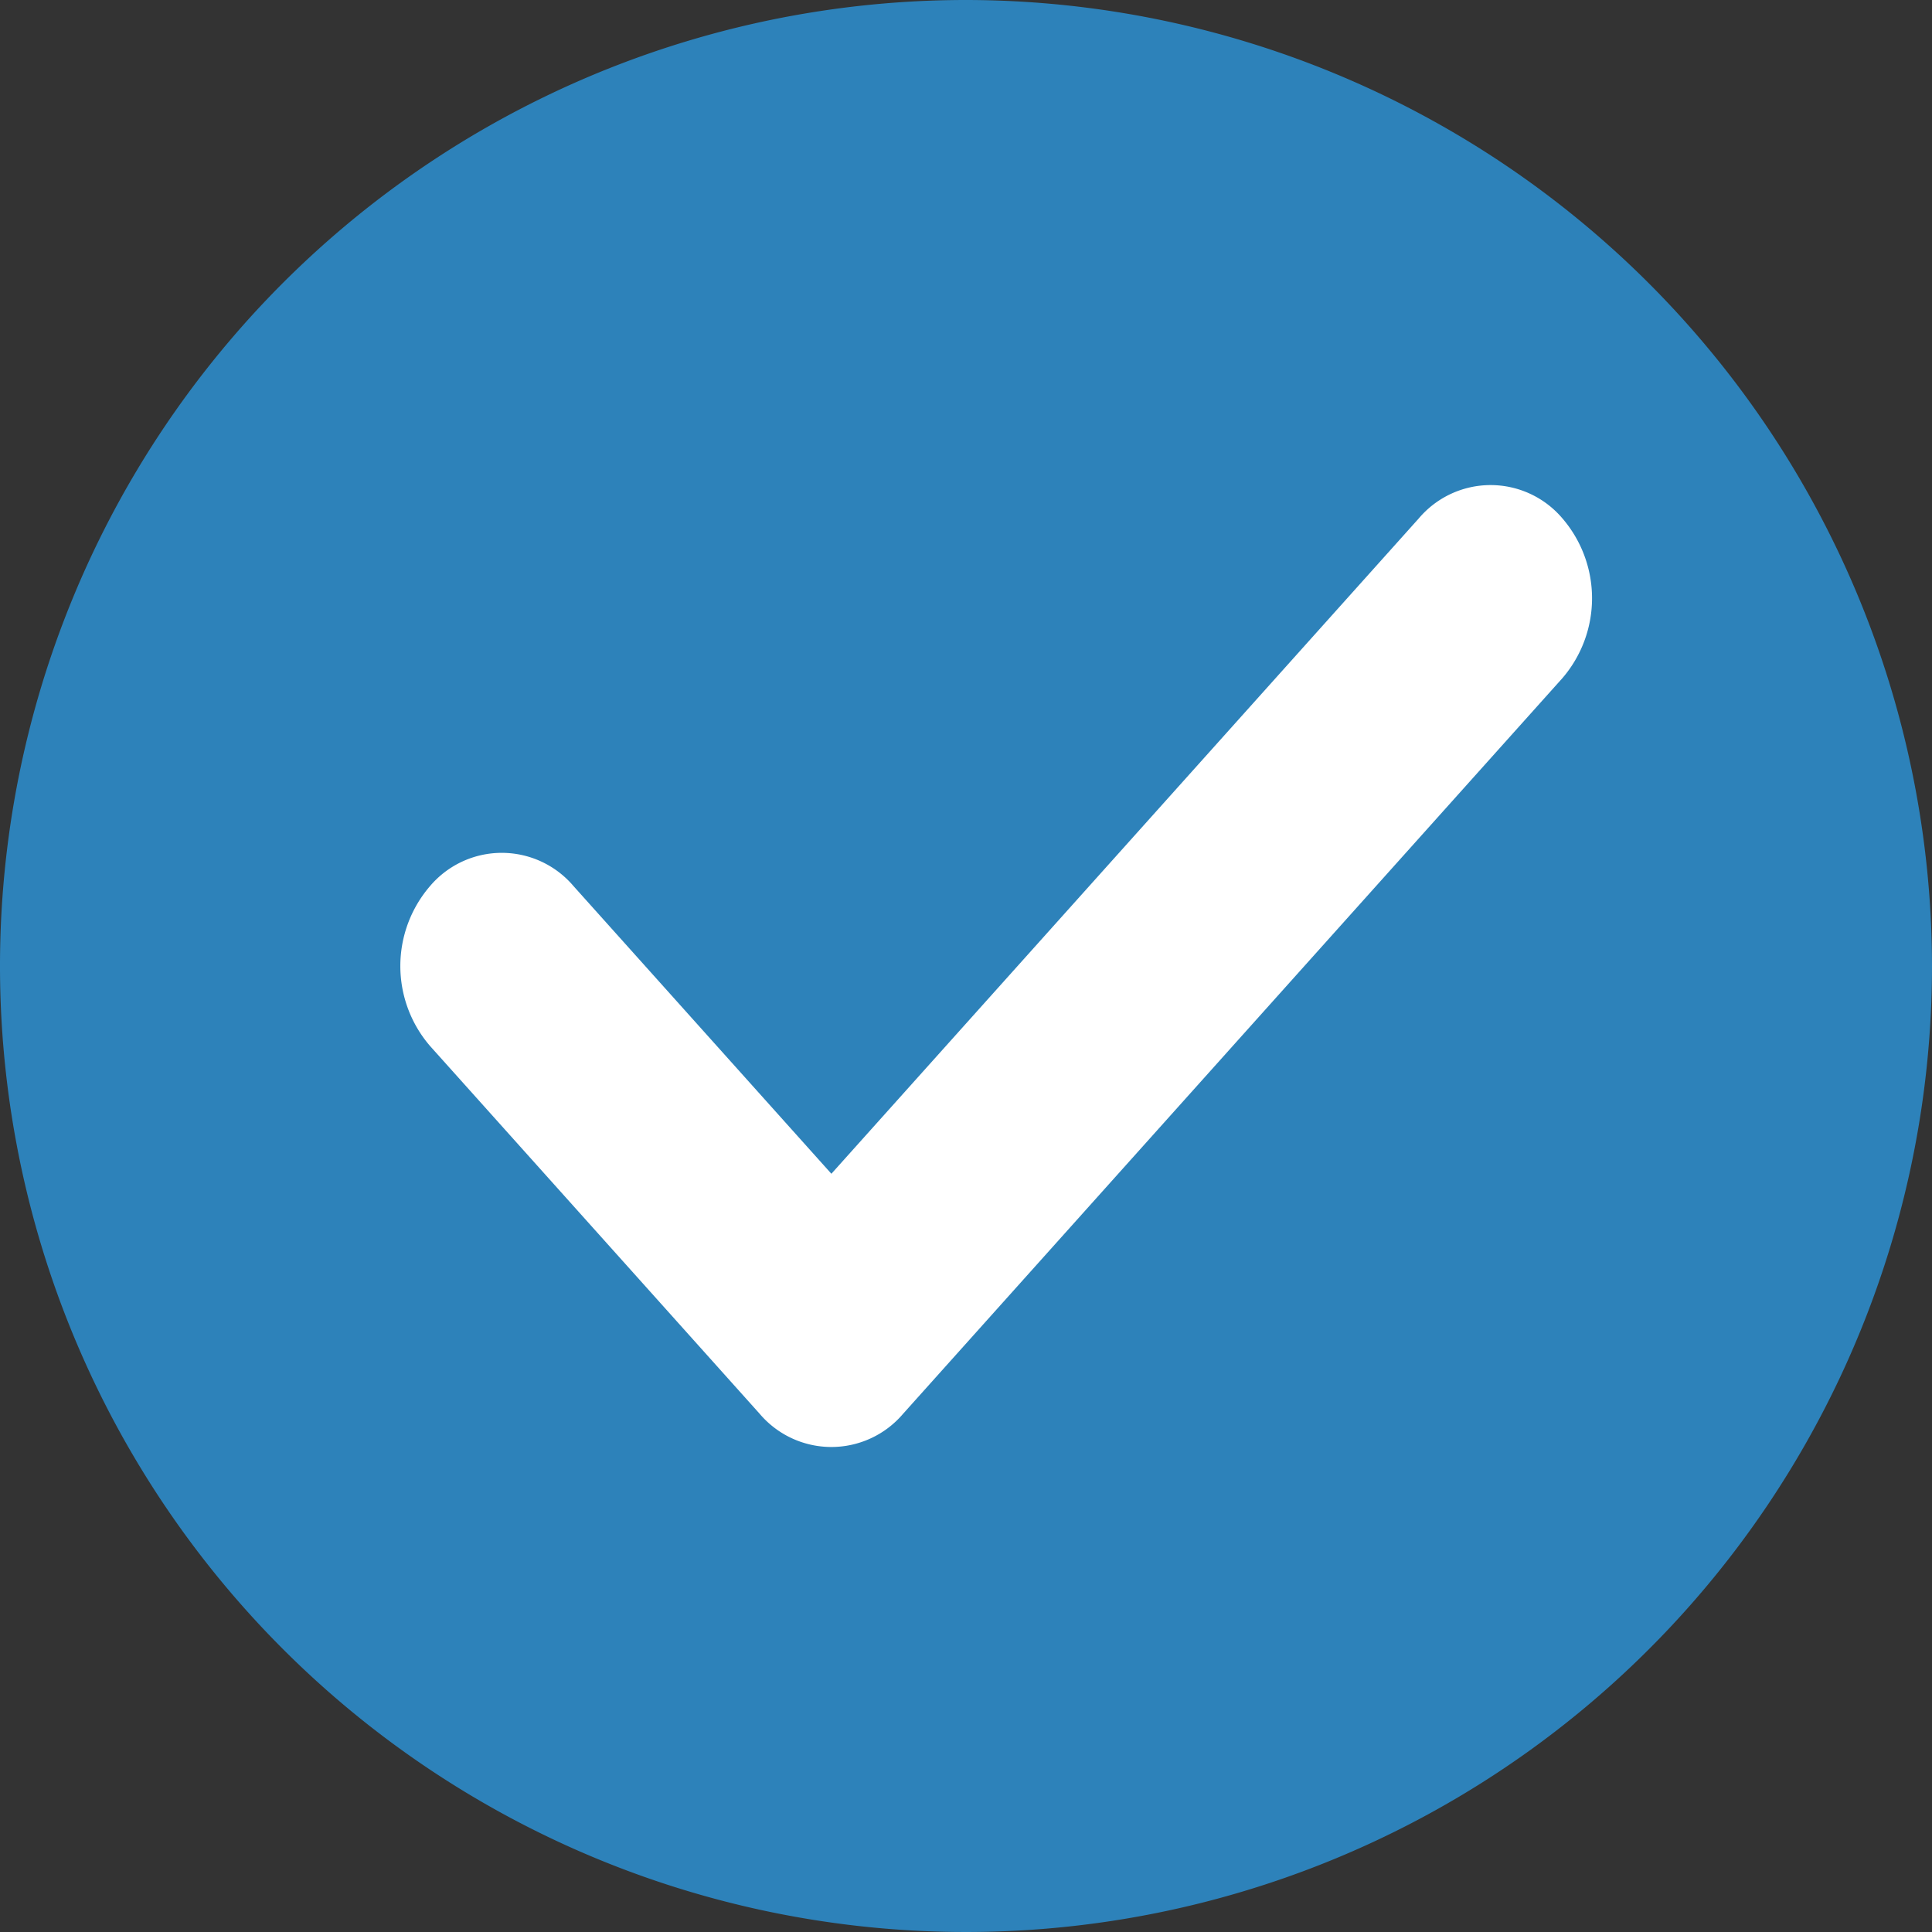 <svg xmlns="http://www.w3.org/2000/svg" id="check" width="18" height="18" viewBox="0 0 28 28"><rect x="0" y="0" width="28" height="28" fill="#333333" stroke="none"/><path id="Pfad_6902" data-name="Pfad 6902" d="M14,0A14,14,0,1,0,28,14,14.015,14.015,0,0,0,14,0Zm0,0" fill="#2D82BA"/><path id="Pfad_6903" data-name="Pfad 6903" d="M158.168,168.128l-9.554,10.66a1.363,1.363,0,0,1-2.078,0l-4.777-5.33a1.775,1.775,0,0,1,0-2.319,1.363,1.363,0,0,1,2.078,0l3.738,4.17,8.515-9.5a1.363,1.363,0,0,1,2.078,0A1.775,1.775,0,0,1,158.168,168.128Zm0,0" transform="translate(-135.526 -158.298)" fill="#fff"/></svg>